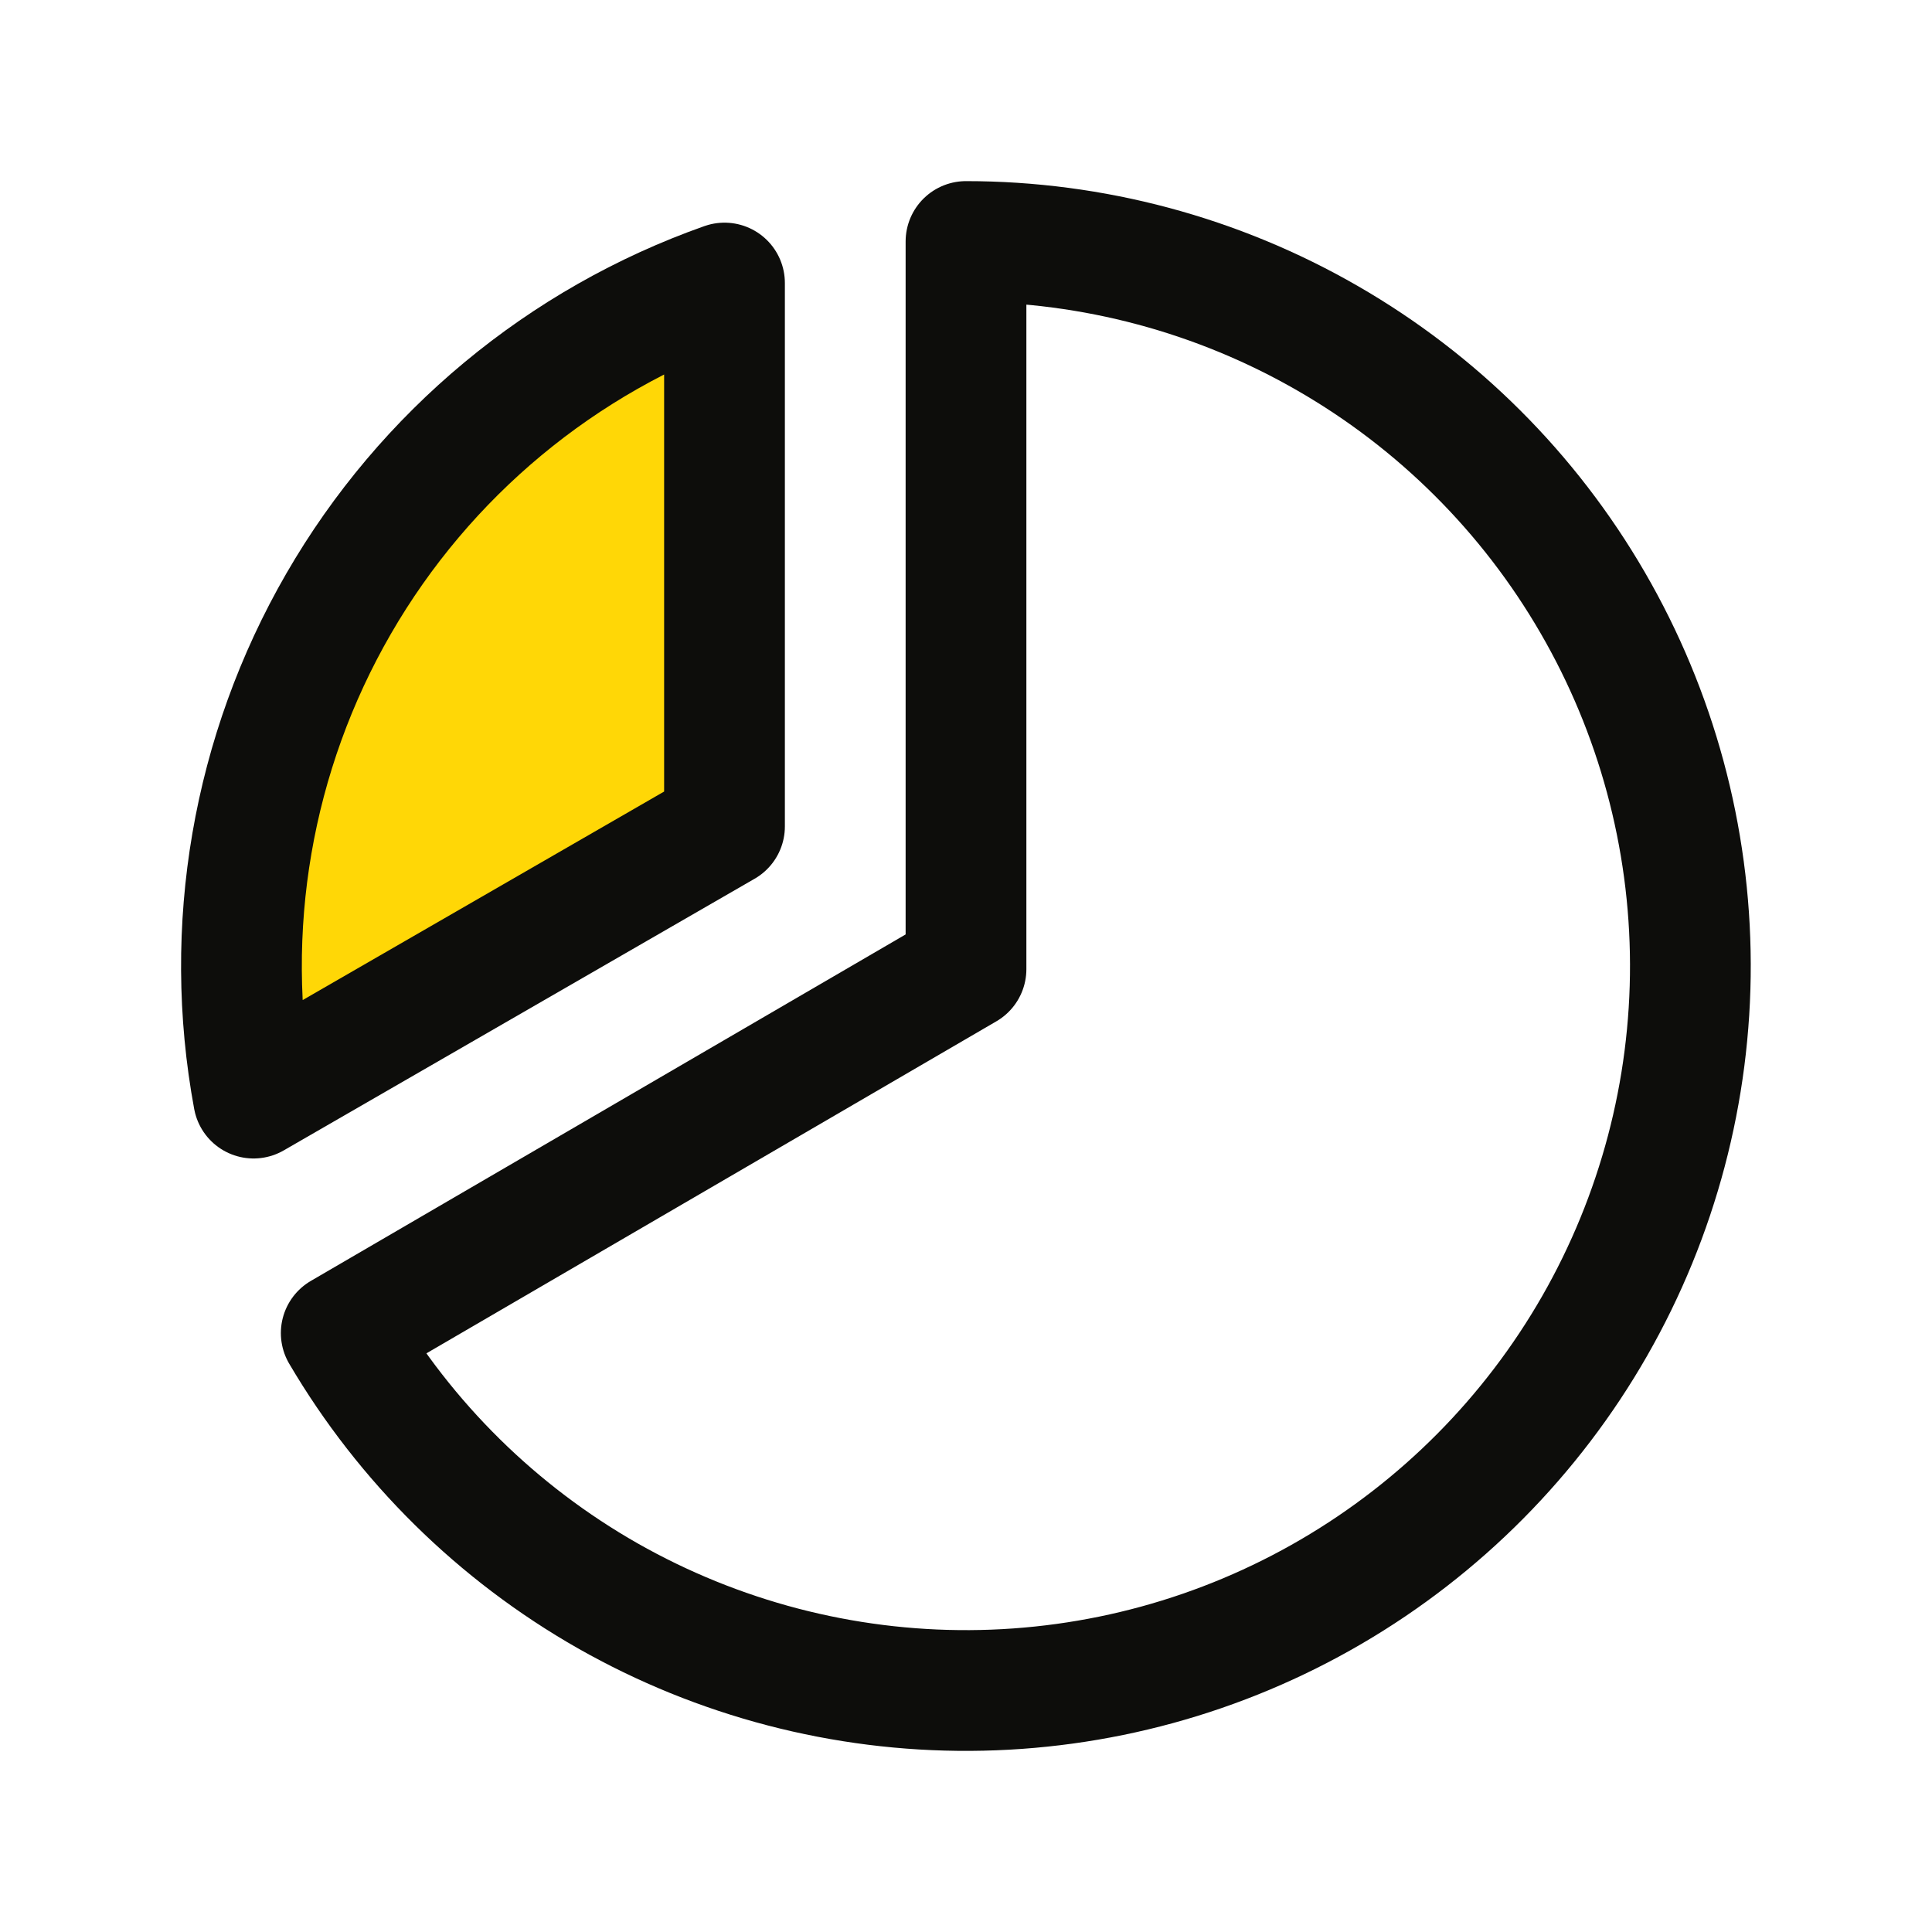 <svg width="32" height="32" viewBox="0 0 32 32" fill="none" xmlns="http://www.w3.org/2000/svg">
<g clip-path="url(#clip0_530_20375)">
<path d="M4.2 18.188C3.679 15.377 4.179 12.473 5.609 9.998C7.039 7.523 9.305 5.64 12 4.688V13.688L4.2 18.188Z" fill="#FFD706"/>
<path d="M4.2 18.188C3.679 15.377 4.179 12.473 5.609 9.998C7.039 7.523 9.305 5.64 12 4.688V13.688L4.2 18.188Z" stroke="#0D0D0B" stroke-width="2" stroke-linecap="round" stroke-linejoin="round"/>
<path d="M16 16.052V4C18.102 4 20.168 4.553 21.989 5.603C23.811 6.652 25.325 8.162 26.379 9.981C27.434 11.8 27.992 13.864 27.998 15.966C28.004 18.069 27.457 20.136 26.413 21.961C25.369 23.785 23.863 25.304 22.047 26.364C20.232 27.424 18.169 27.988 16.067 28C13.965 28.012 11.896 27.471 10.068 26.433C8.24 25.393 6.718 23.893 5.652 22.08L16 16.052Z" stroke="#0D0D0B" stroke-width="2" stroke-linecap="round" stroke-linejoin="round"/>
</g>
<defs>
<clipPath id="clip0_530_20375">
<rect width="32" height="32" fill="white"/>
</clipPath>
</defs>
</svg>
